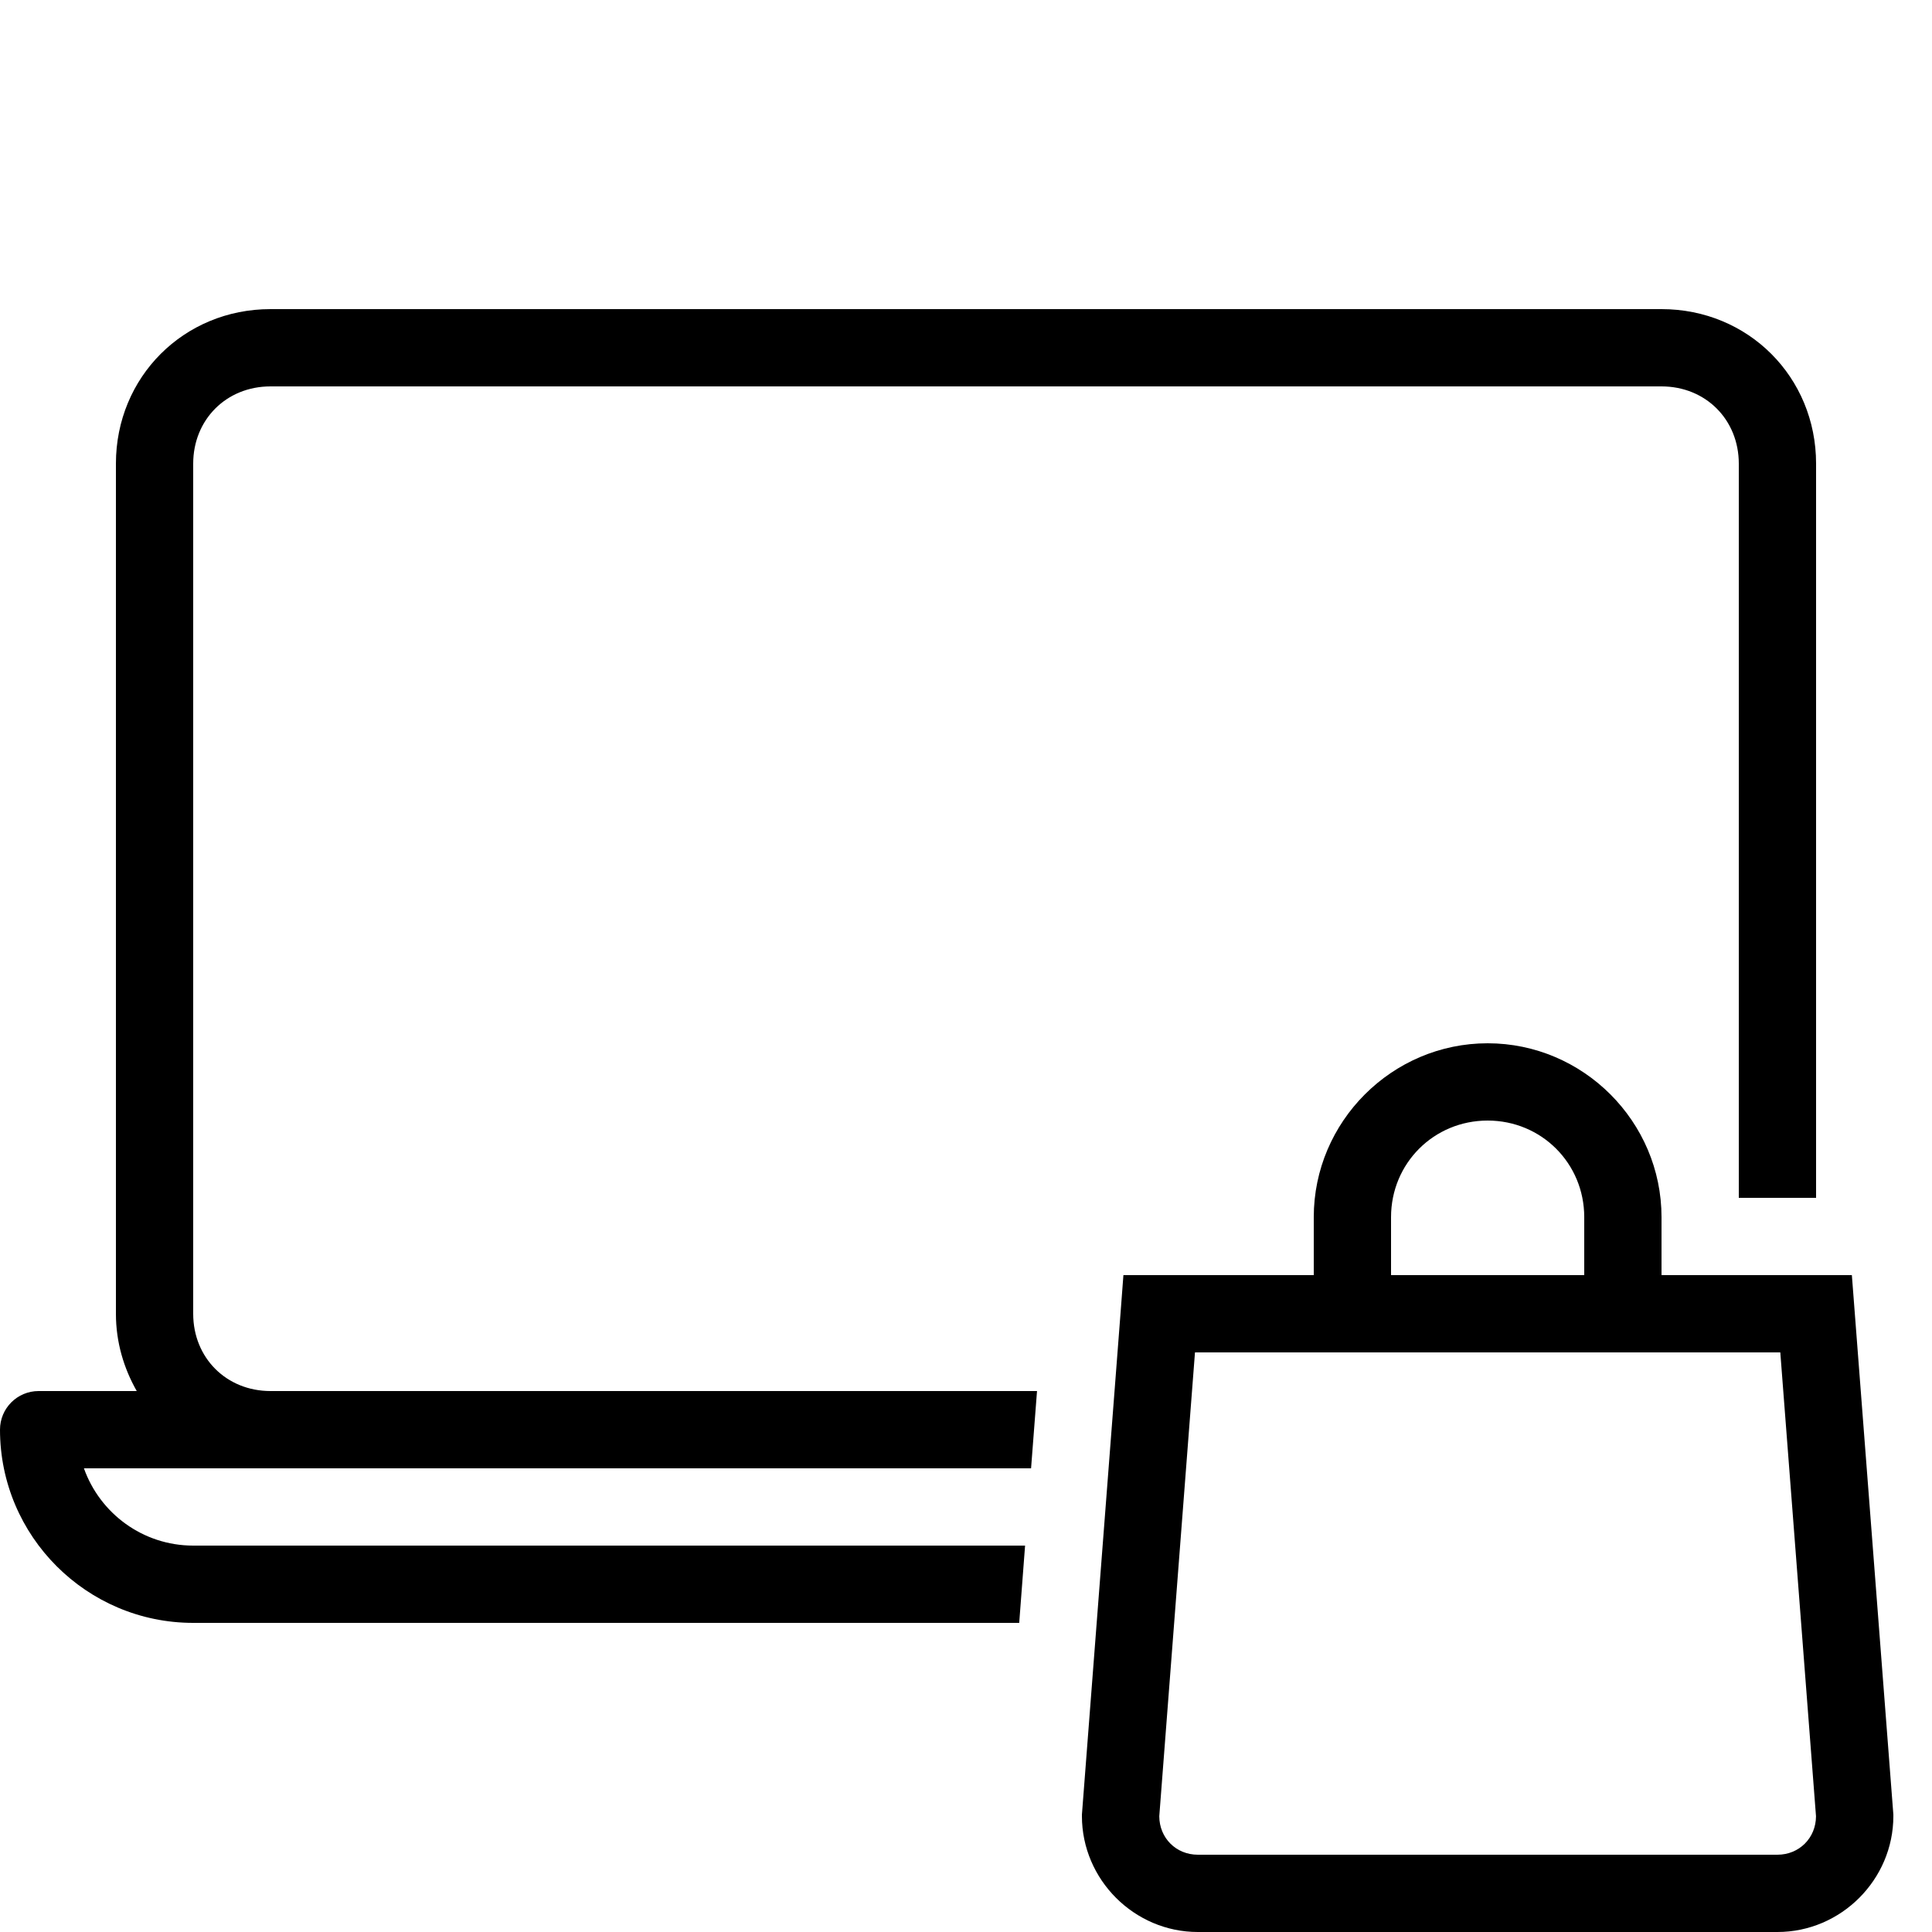 <?xml version="1.0" encoding="UTF-8"?> <svg xmlns="http://www.w3.org/2000/svg" viewBox="0 0 50 50" width="50px" height="50px"><path d="M 7 8 C 4.757 8 3 9.757 3 12 L 3 34 C 3 34.738 3.205 35.413 3.539 36 L 1 36 C 0.447 36 0 36.447 0 37 C 0 39.757 2.243 42 5 42 L 26.377 42 L 26.529 40 L 5 40 C 3.696 40 2.585 39.164 2.172 38 L 7 38 L 26.684 38 L 26.838 36 L 7 36 C 5.859 36 5 35.141 5 34 L 5 12 C 5 10.859 5.859 10 7 10 L 43 10 C 44.141 10 45 10.859 45 12 L 45 31 L 47 31 L 47 12 C 47 9.757 45.243 8 43 8 L 7 8 z M 38.5 27 C 36.027 27 34 29.027 34 31.5 L 34 33 L 29.074 33 L 29.004 33.924 L 28 46.961 L 28 47 C 28 48.645 29.355 50 31 50 L 46 50 C 47.645 50 49 48.645 49 47 L 49 46.961 L 47.926 33 L 43 33 L 43 31.5 C 43 29.027 40.973 27 38.5 27 z M 38.5 29 C 39.893 29 41 30.107 41 31.5 L 41 33 L 36 33 L 36 31.5 C 36 30.107 37.107 29 38.5 29 z M 30.926 35 L 46.074 35 L 46.998 47.004 C 46.996 47.567 46.563 48 46 48 L 31 48 C 30.437 48 30.004 47.567 30.002 47.004 L 30.926 35 z"></path></svg> 